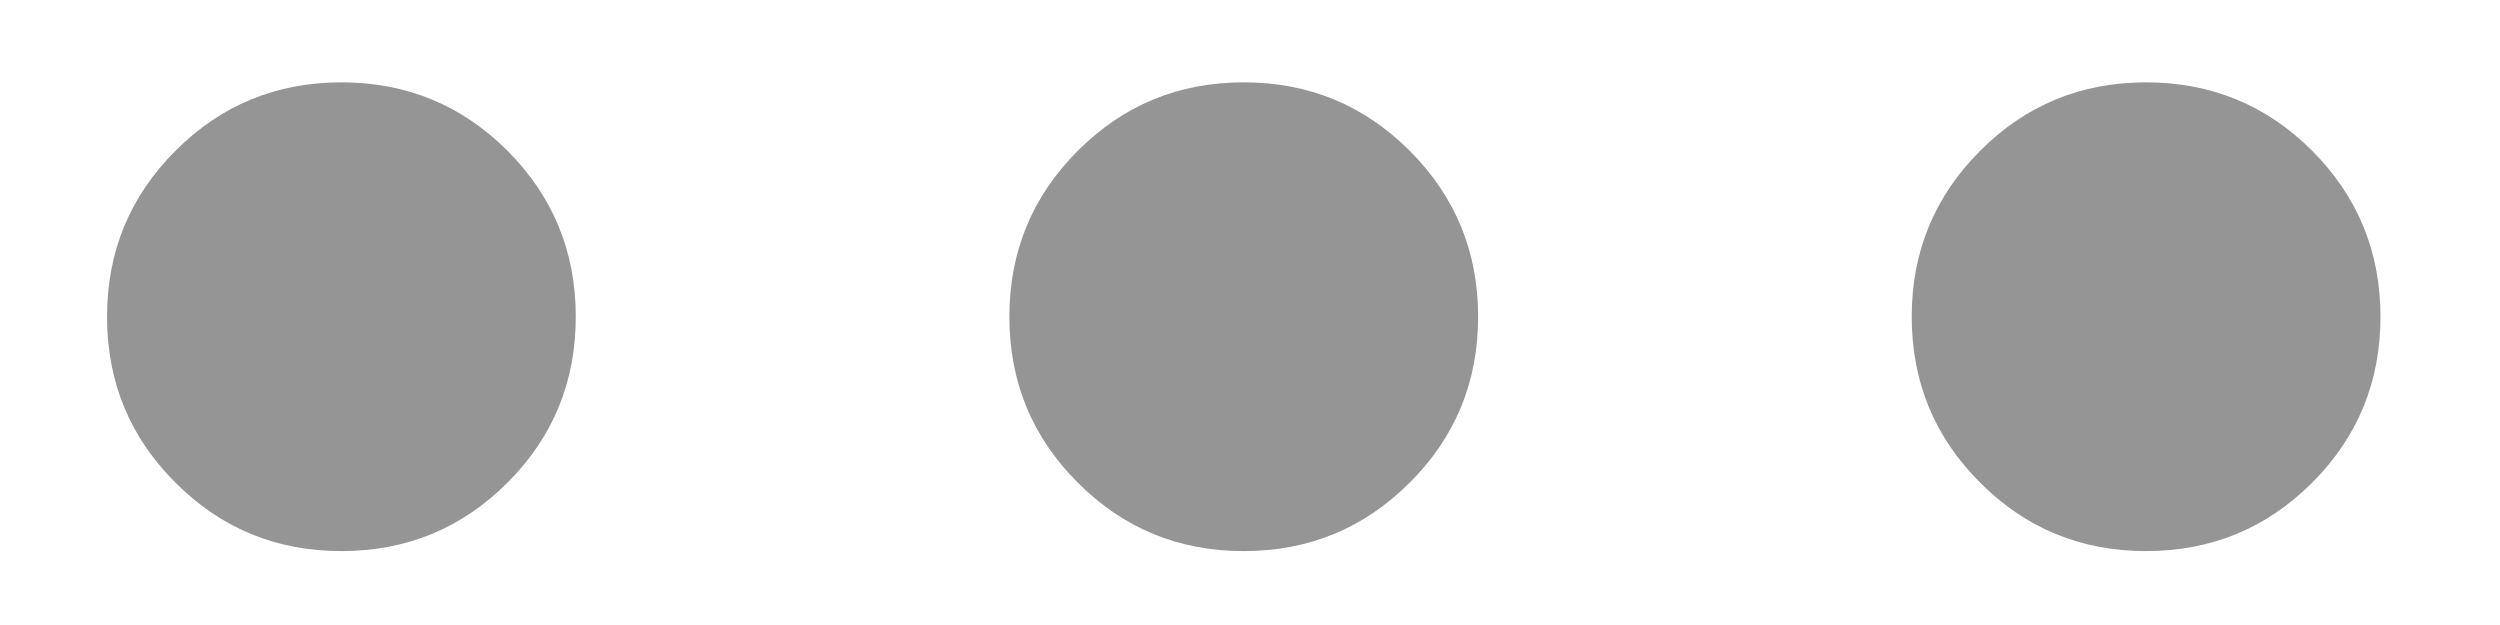 <svg width="16" height="4" viewBox="0 0 16 4" fill="none" xmlns="http://www.w3.org/2000/svg">
<path d="M2.185 3.527C1.768 3.527 1.414 3.381 1.123 3.089C0.831 2.798 0.685 2.444 0.685 2.027C0.685 1.611 0.831 1.257 1.123 0.965C1.414 0.673 1.768 0.527 2.185 0.527C2.601 0.527 2.956 0.673 3.248 0.965C3.539 1.257 3.685 1.611 3.685 2.027C3.685 2.444 3.539 2.798 3.248 3.089C2.956 3.381 2.601 3.527 2.185 3.527ZM7.96 3.527C7.543 3.527 7.189 3.381 6.898 3.089C6.606 2.798 6.46 2.444 6.46 2.027C6.46 1.611 6.606 1.257 6.898 0.965C7.189 0.673 7.543 0.527 7.96 0.527C8.376 0.527 8.73 0.673 9.022 0.965C9.314 1.257 9.46 1.611 9.46 2.027C9.46 2.444 9.314 2.798 9.022 3.089C8.73 3.381 8.376 3.527 7.96 3.527ZM13.735 3.527C13.318 3.527 12.964 3.381 12.673 3.089C12.381 2.798 12.235 2.444 12.235 2.027C12.235 1.611 12.381 1.257 12.673 0.965C12.964 0.673 13.318 0.527 13.735 0.527C14.151 0.527 14.506 0.673 14.798 0.965C15.089 1.257 15.235 1.611 15.235 2.027C15.235 2.444 15.089 2.798 14.798 3.089C14.506 3.381 14.151 3.527 13.735 3.527Z" fill="#959595"/>
</svg>
